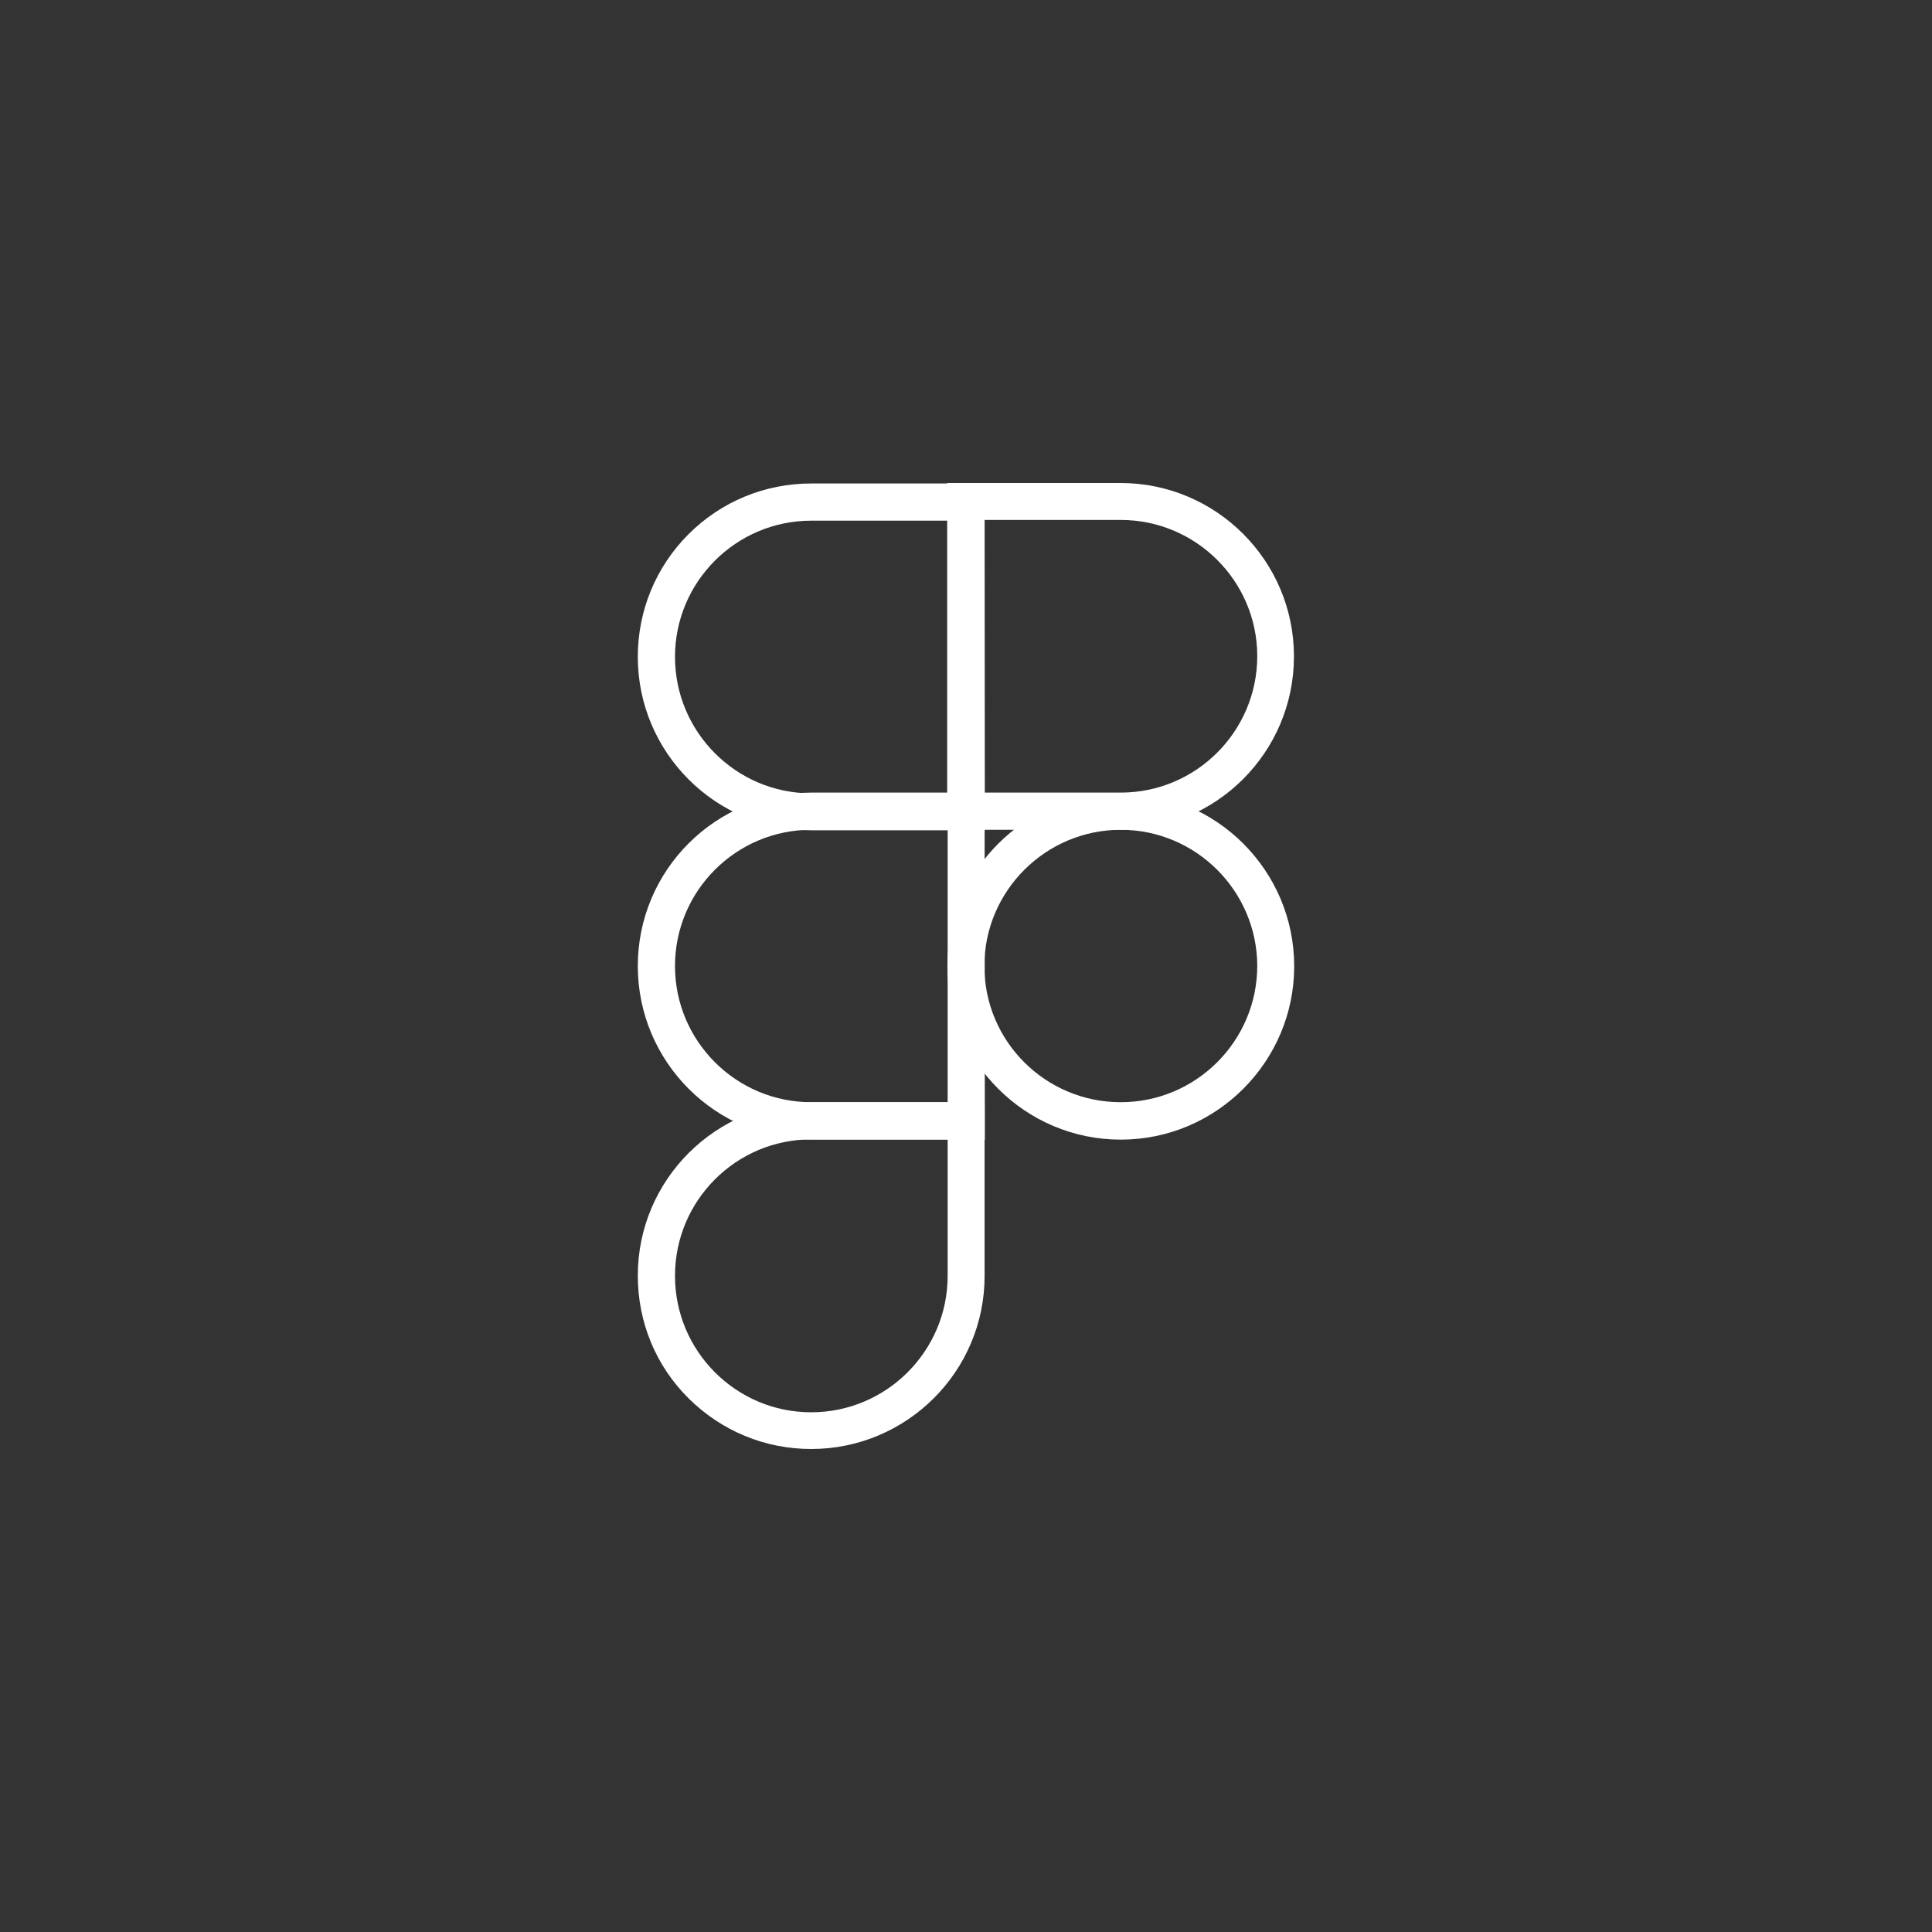 <?xml version="1.0" encoding="utf-8"?>
<!-- Generator: Adobe Illustrator 26.5.0, SVG Export Plug-In . SVG Version: 6.00 Build 0)  -->
<svg version="1.1" data-id="Layer_1" xmlns="http://www.w3.org/2000/svg" xmlns:xlink="http://www.w3.org/1999/xlink" x="0px" y="0px"
	 viewBox="0 0 800 800" style="enable-background:new 0 0 800 800;" xml:space="preserve">
<rect x="0" y="0" width="800" height="800" fill="#333333" stroke="none"/>
<style type="text/css">
	.st0{fill:#FFFFFF;}
</style>
<g>
	<g>
		<path class="st0" d="M464.1,471.9c-39.6,0-71.8-32.2-71.8-71.8c0-39.6,32.2-71.8,71.8-71.8c39.6,0,71.8,32.2,71.8,71.8
			C535.9,439.6,503.7,471.9,464.1,471.9z M464.1,343.6c-31.1,0-56.5,25.3-56.5,56.4c0,31.2,25.3,56.4,56.5,56.4
			c31.1,0,56.5-25.3,56.5-56.5C520.5,368.9,495.2,343.6,464.1,343.6z"/>
	</g>
	<g>
		<path class="st0" d="M335.9,600c-19.2,0-37.2-7.5-50.8-21s-21-31.6-21-50.8c0-39.6,32.2-71.8,71.8-71.8h71.8v71.8
			C407.8,567.8,375.5,600,335.9,600z M335.9,471.8c-31.1,0-56.4,25.3-56.4,56.5s25.3,56.5,56.4,56.5s56.5-25.3,56.5-56.5v-56.5
			H335.9z"/>
	</g>
	<g>
		<path class="st0" d="M464.1,343.6h-71.9V200H464c39.6,0,71.8,32.2,71.8,71.8C535.8,311.4,503.7,343.6,464.1,343.6z M407.6,328.2
			h56.5c31.1,0,56.5-25.3,56.5-56.5c0-31.1-25.4-56.4-56.5-56.4h-56.5V328.2z"/>
	</g>
	<g>
		<path class="st0" d="M407.8,343.8h-71.9c-39.6,0-71.8-32.2-71.8-71.8c0-19.2,7.5-37.3,21-50.8s31.6-21,50.8-21h71.8L407.8,343.8
			L407.8,343.8z M335.9,215.6c-31.1,0-56.4,25.3-56.4,56.4s25.3,56.5,56.4,56.5h56.5V215.6H335.9z"/>
	</g>
	<g>
		<path class="st0" d="M407.8,471.9h-71.9c-39.6,0-71.8-32.2-71.8-71.9s32.2-71.8,71.8-71.8h71.8L407.8,471.9L407.8,471.9z
			 M335.9,343.6c-31.1,0-56.4,25.3-56.4,56.4c0,31.2,25.4,56.4,56.4,56.4h56.5V343.6H335.9z"/>
	</g>
</g>
</svg>
